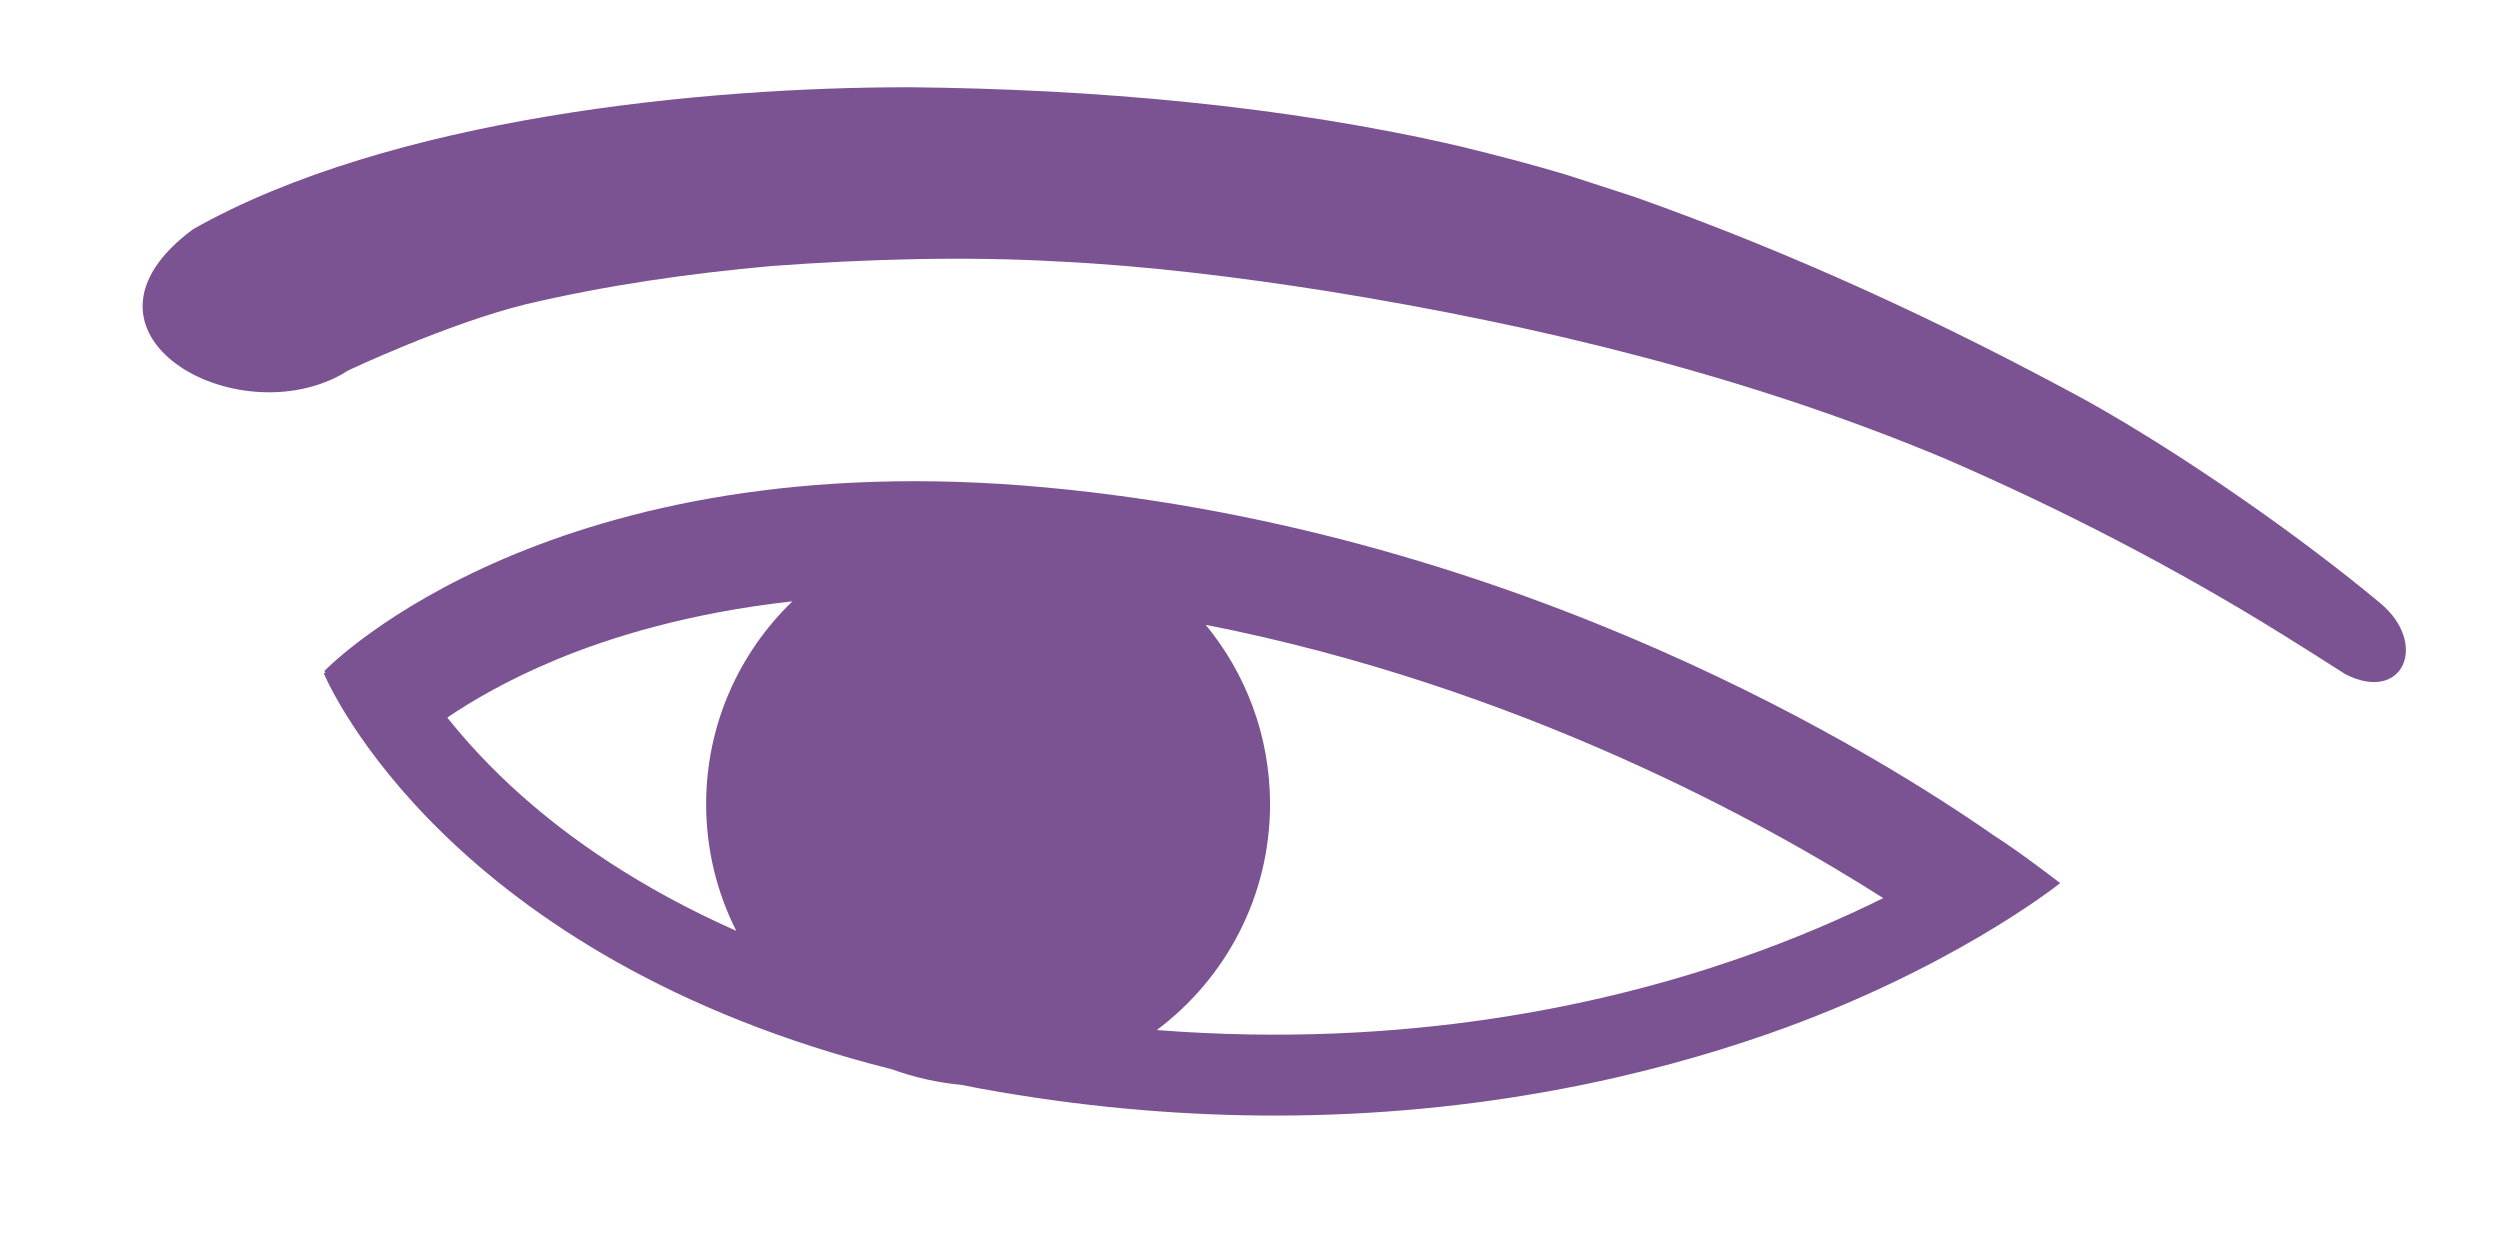 <?xml version="1.0" encoding="UTF-8"?>
<svg id="Laag_3" xmlns="http://www.w3.org/2000/svg" xmlns:xlink="http://www.w3.org/1999/xlink" version="1.1" viewBox="0 0 332.9 166.5">
  <!-- Generator: Adobe Illustrator 30.0.0, SVG Export Plug-In . SVG Version: 2.1.1 Build 123)  -->
  <defs>
    <style>
      .st0 {
        fill: none;
      }

      .st1 {
        fill: #7b5392;
      }

      .st2 {
        clip-path: url(#clippath);
      }
    </style>
    <clipPath id="clippath">
      <rect class="st0" x="18.95" y="11.62" width="301.4" height="136.92"/>
    </clipPath>
  </defs>
  <g class="st2">
    <path class="st1" d="M25.64,30.56C51.94,15.66,93.67,11.57,121.31,11.62c23.96.24,49.74,2.4,73.25,7.9,4.51,1.1,9.56,2.41,14.01,3.75l9.18,2.98c21.03,7.48,40.59,16.49,60.14,27.12,13.58,7.6,28.96,18.52,39.06,26.94,6.52,5.43,3.03,13.42-4.67,9.45-2.74-1.74-5.47-3.5-8.23-5.2-14.29-8.89-29.31-16.64-44.73-23.35-26.42-11.12-54.36-17.88-82.5-22.43-11.65-1.84-23.93-3.38-35.71-3.95-12.58-.73-25.75-.33-38.31.59-11.01.98-22.15,2.58-32.87,5.12-10.31,2.55-23.56,8.76-23.73,8.88-.17.11-.52.33-.37.25-14.46,8.42-38.63-5.4-20.16-19.12"/>
    <path class="st1" d="M250.78,119.59c-5.28,2.61-11.76,5.45-19.35,8.08-17.56,6.08-44.24,12.07-77.39,9.49,9.15-6.85,15.08-17.77,15.08-30.08,0-9.07-3.22-17.39-8.57-23.88,41.82,8.22,74.66,26.47,90.22,36.39M73.89,87.91c7.42-3.09,17.96-6.32,31.63-7.84-7.08,6.83-11.49,16.4-11.49,27.01,0,6.07,1.45,11.8,4.01,16.87-13.01-5.76-22.32-12.42-28.66-18.07-4.15-3.7-7.37-7.25-9.82-10.33,3.29-2.23,8.03-5.01,14.32-7.63M274.34,117.6s-5.56-4.29-8.93-6.41c-14.49-10.12-62.57-40.4-126.24-46.29-65.37-6.05-94.77,23.21-95.99,24.46l.18.18-.25.11c.7,1.65,16.67,37.89,75.66,52.74,2.93,1.06,6.02,1.77,9.23,2.07,1.65.33,3.31.64,5.02.93,13.06,2.24,25.35,3.16,36.77,3.16,27.56,0,50-5.41,65.63-10.87,24.12-8.43,38.35-19.64,38.91-20.08"/>
  </g>
</svg>